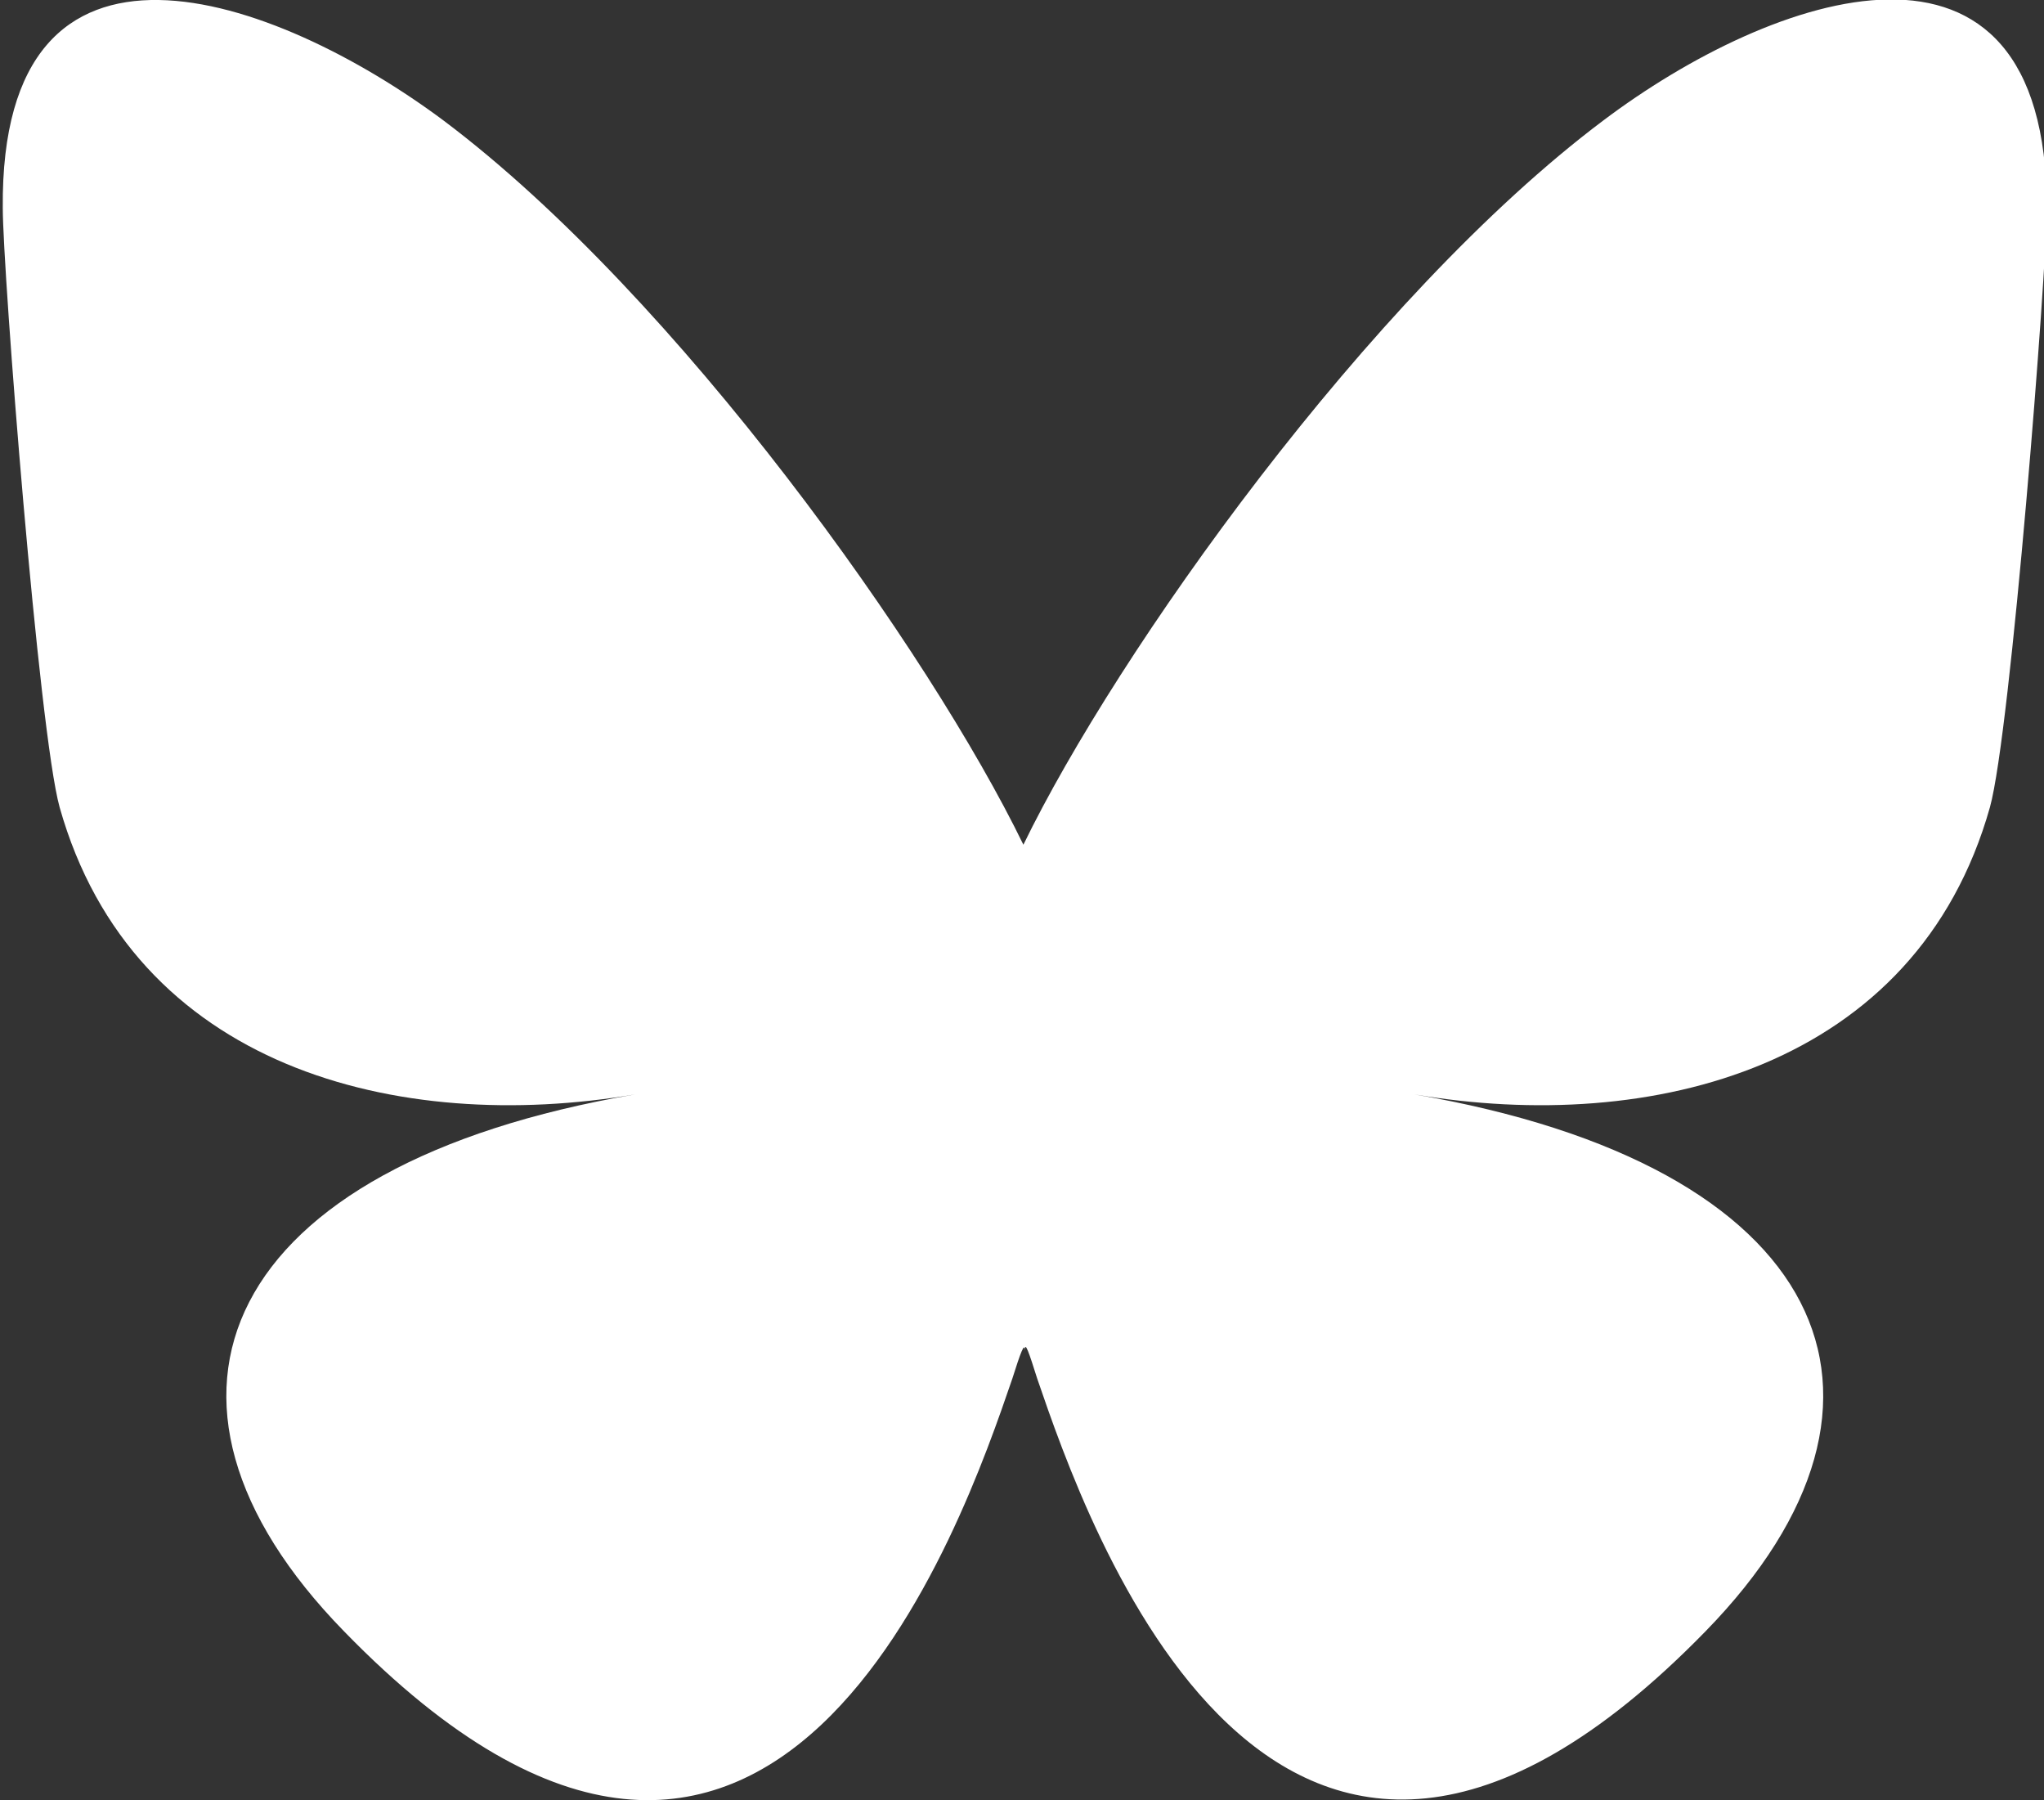<?xml version="1.0" encoding="UTF-8"?>
<svg id="Layer_2" data-name="Layer 2" xmlns="http://www.w3.org/2000/svg" viewBox="0 0 14.74 12.98">
  <rect x="0" y="0" width="14.74" height="12.98" fill="#333333" stroke="none"/>
  <defs>
    <style>
      .cls-1 {
        fill: #fff;
      }
    </style>
  </defs>
  <g id="Layer_1-2" data-name="Layer 1">
    <path class="cls-1" d="M3.2.87c1.69,1.27,3.51,3.84,4.18,5.22.67-1.38,2.49-3.95,4.18-5.22,1.22-.92,3.2-1.62,3.2.63,0,.45-.26,3.78-.41,4.32-.53,1.88-2.44,2.36-4.15,2.07,2.98.51,3.74,2.19,2.1,3.87-3.11,3.19-4.47-.8-4.82-1.82-.06-.19-.09-.28-.09-.2,0-.07-.03.01-.09.2-.35,1.02-1.71,5.02-4.82,1.82-1.64-1.68-.88-3.36,2.1-3.87-1.71.29-3.62-.19-4.15-2.07-.15-.54-.41-3.87-.41-4.32C0-.75,1.98-.04,3.2.87h0Z"/>
  </g>
</svg>